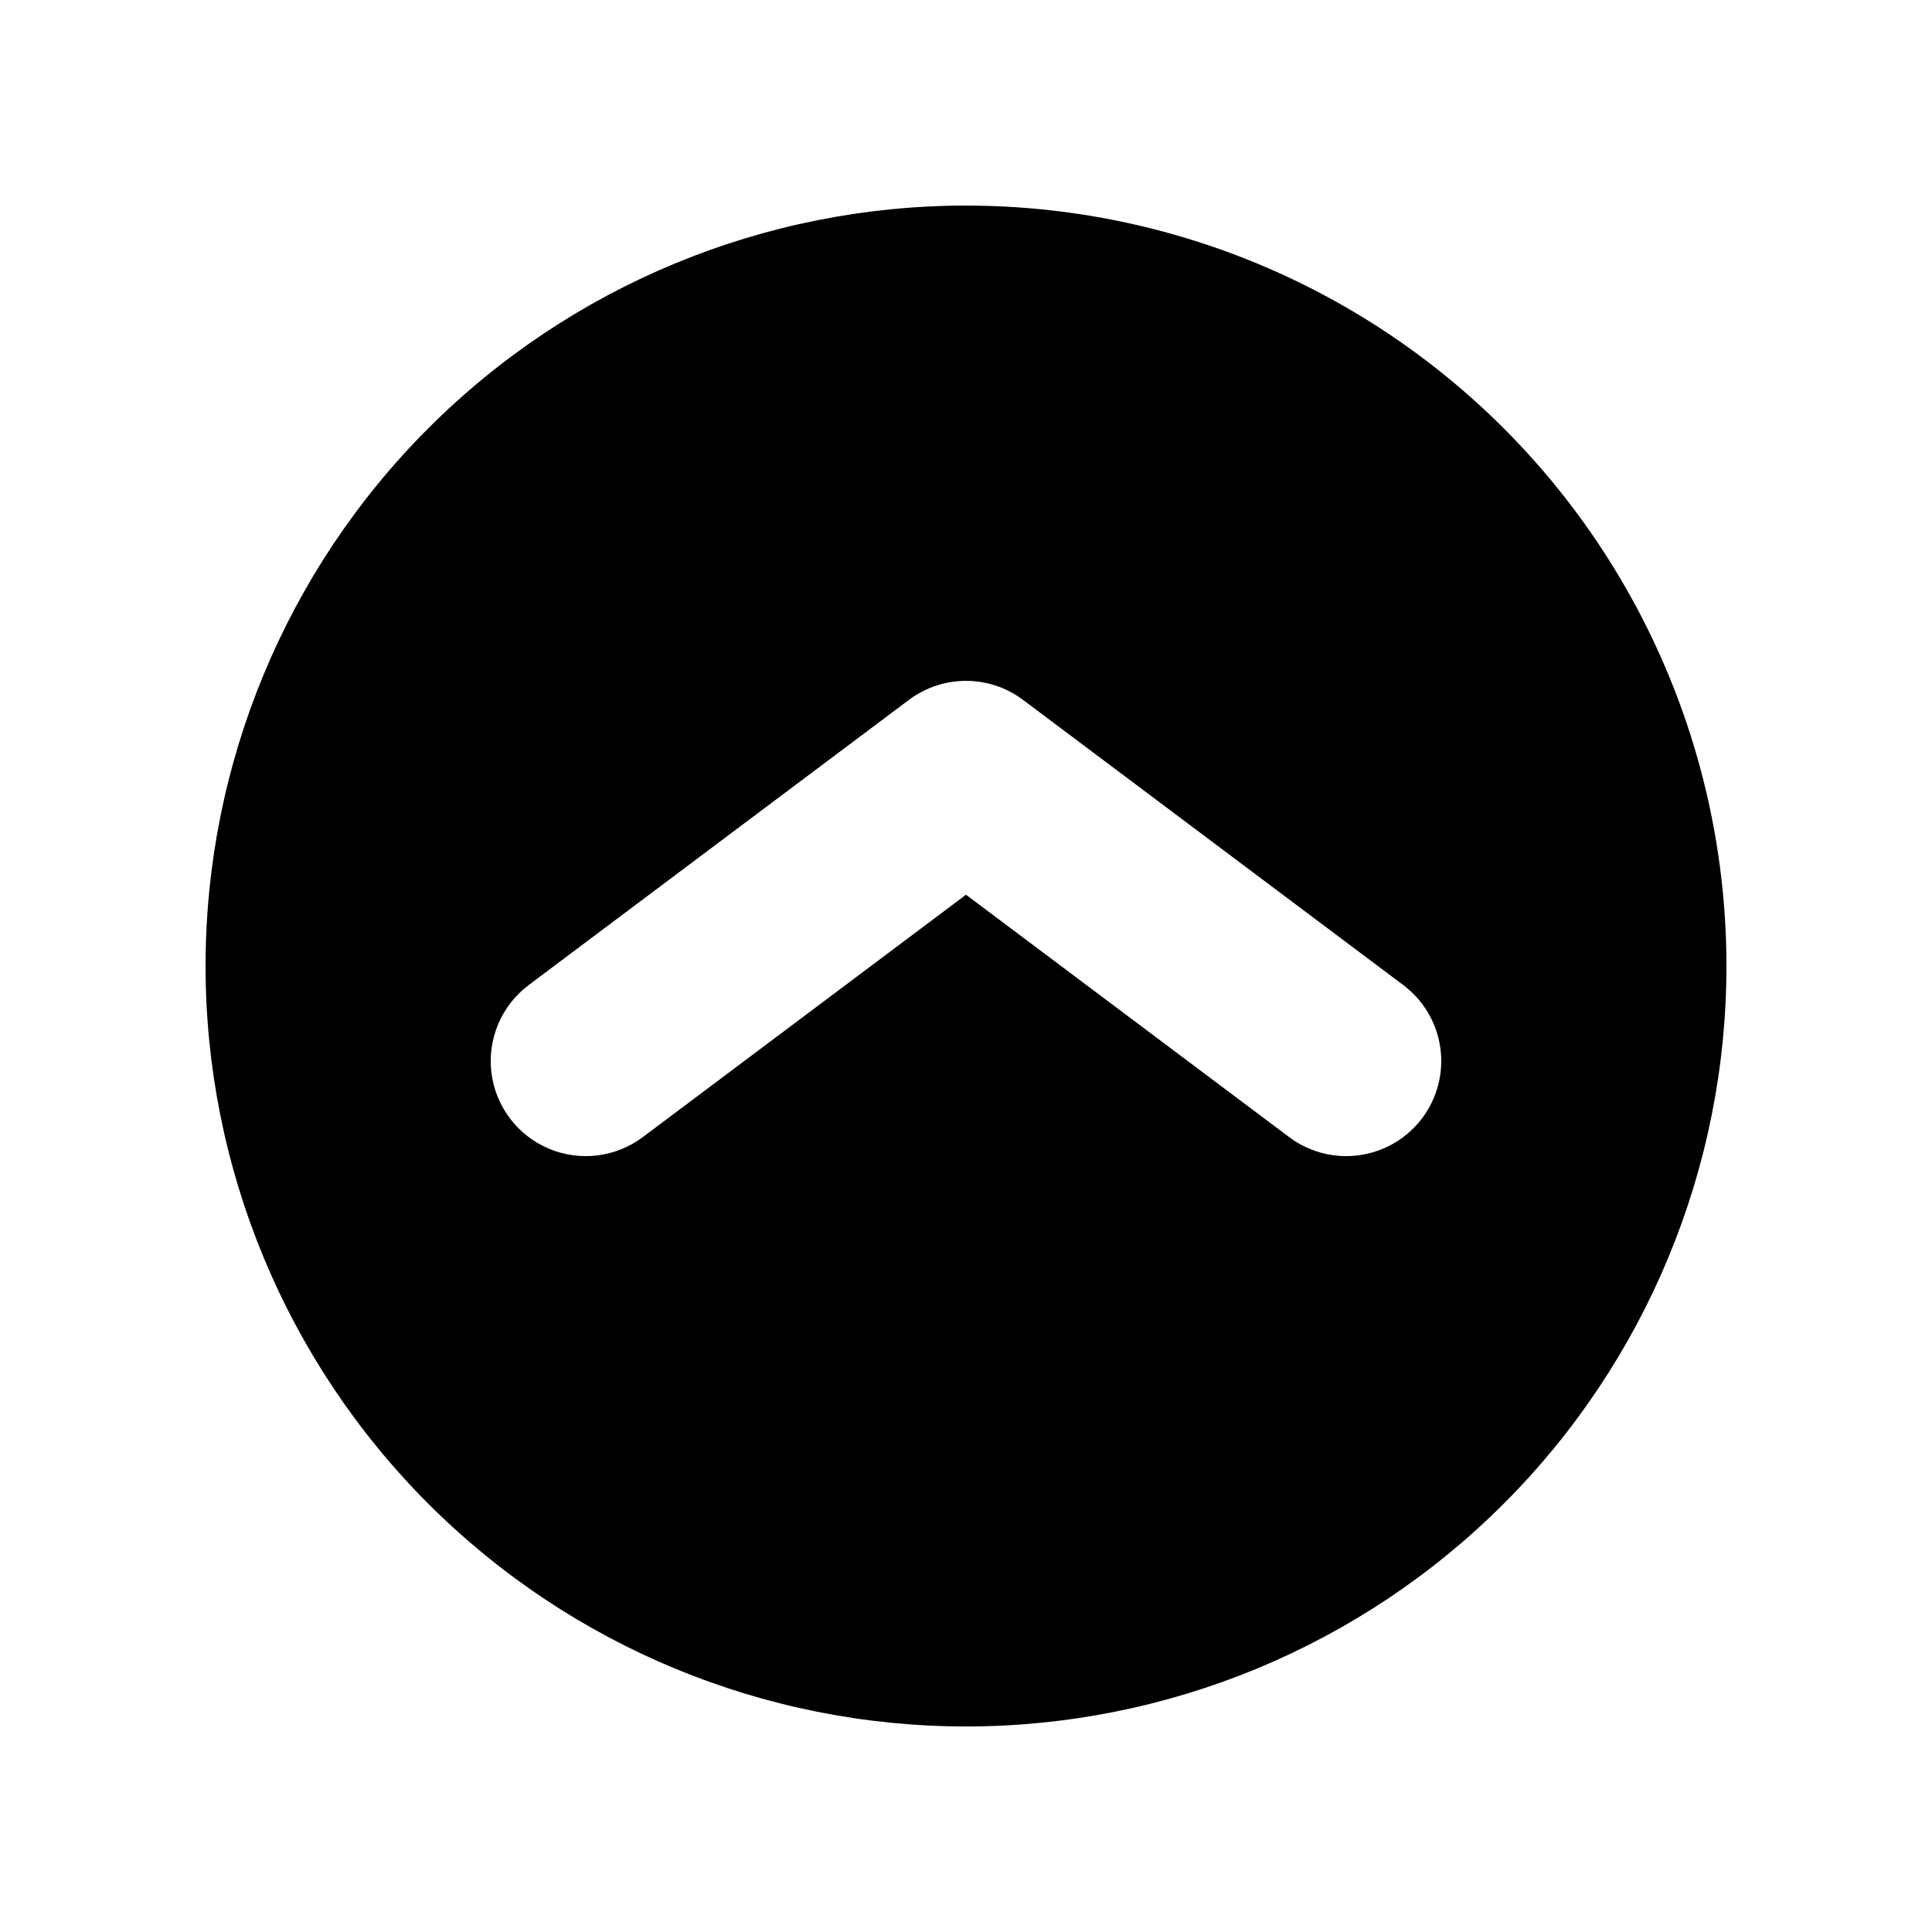 <?xml version="1.0" encoding="UTF-8"?>
<!-- The Best Svg Icon site in the world: iconSvg.co, Visit us! https://iconsvg.co -->
<svg fill="#000000" width="800px" height="800px" version="1.1" viewBox="144 144 512 512" xmlns="http://www.w3.org/2000/svg">
 <path d="m400 198.48c-53.449 0-104.71 21.23-142.5 59.023s-59.023 89.051-59.023 142.5c0 53.445 21.23 104.7 59.023 142.5 37.793 37.793 89.051 59.027 142.5 59.027 53.445 0 104.7-21.234 142.5-59.027 37.793-37.793 59.027-89.051 59.027-142.5 0-35.375-9.312-70.129-27-100.76-17.688-30.637-43.129-56.078-73.762-73.766-30.637-17.688-65.387-26.996-100.76-26.996zm120.91 241.83c-4.758 6.34-12.227 10.074-20.152 10.074-5.453 0-10.754-1.766-15.117-5.039l-85.645-64.234-85.648 64.234c-7.199 5.402-16.734 6.551-25.012 3.016-8.273-3.535-14.035-11.219-15.113-20.152-1.074-8.938 2.695-17.766 9.895-23.168l100.76-75.57c4.363-3.269 9.664-5.039 15.117-5.039 5.449 0 10.754 1.77 15.113 5.039l100.76 75.57c5.344 4.012 8.879 9.977 9.824 16.59 0.941 6.617-0.777 13.332-4.785 18.68z"/>
</svg>